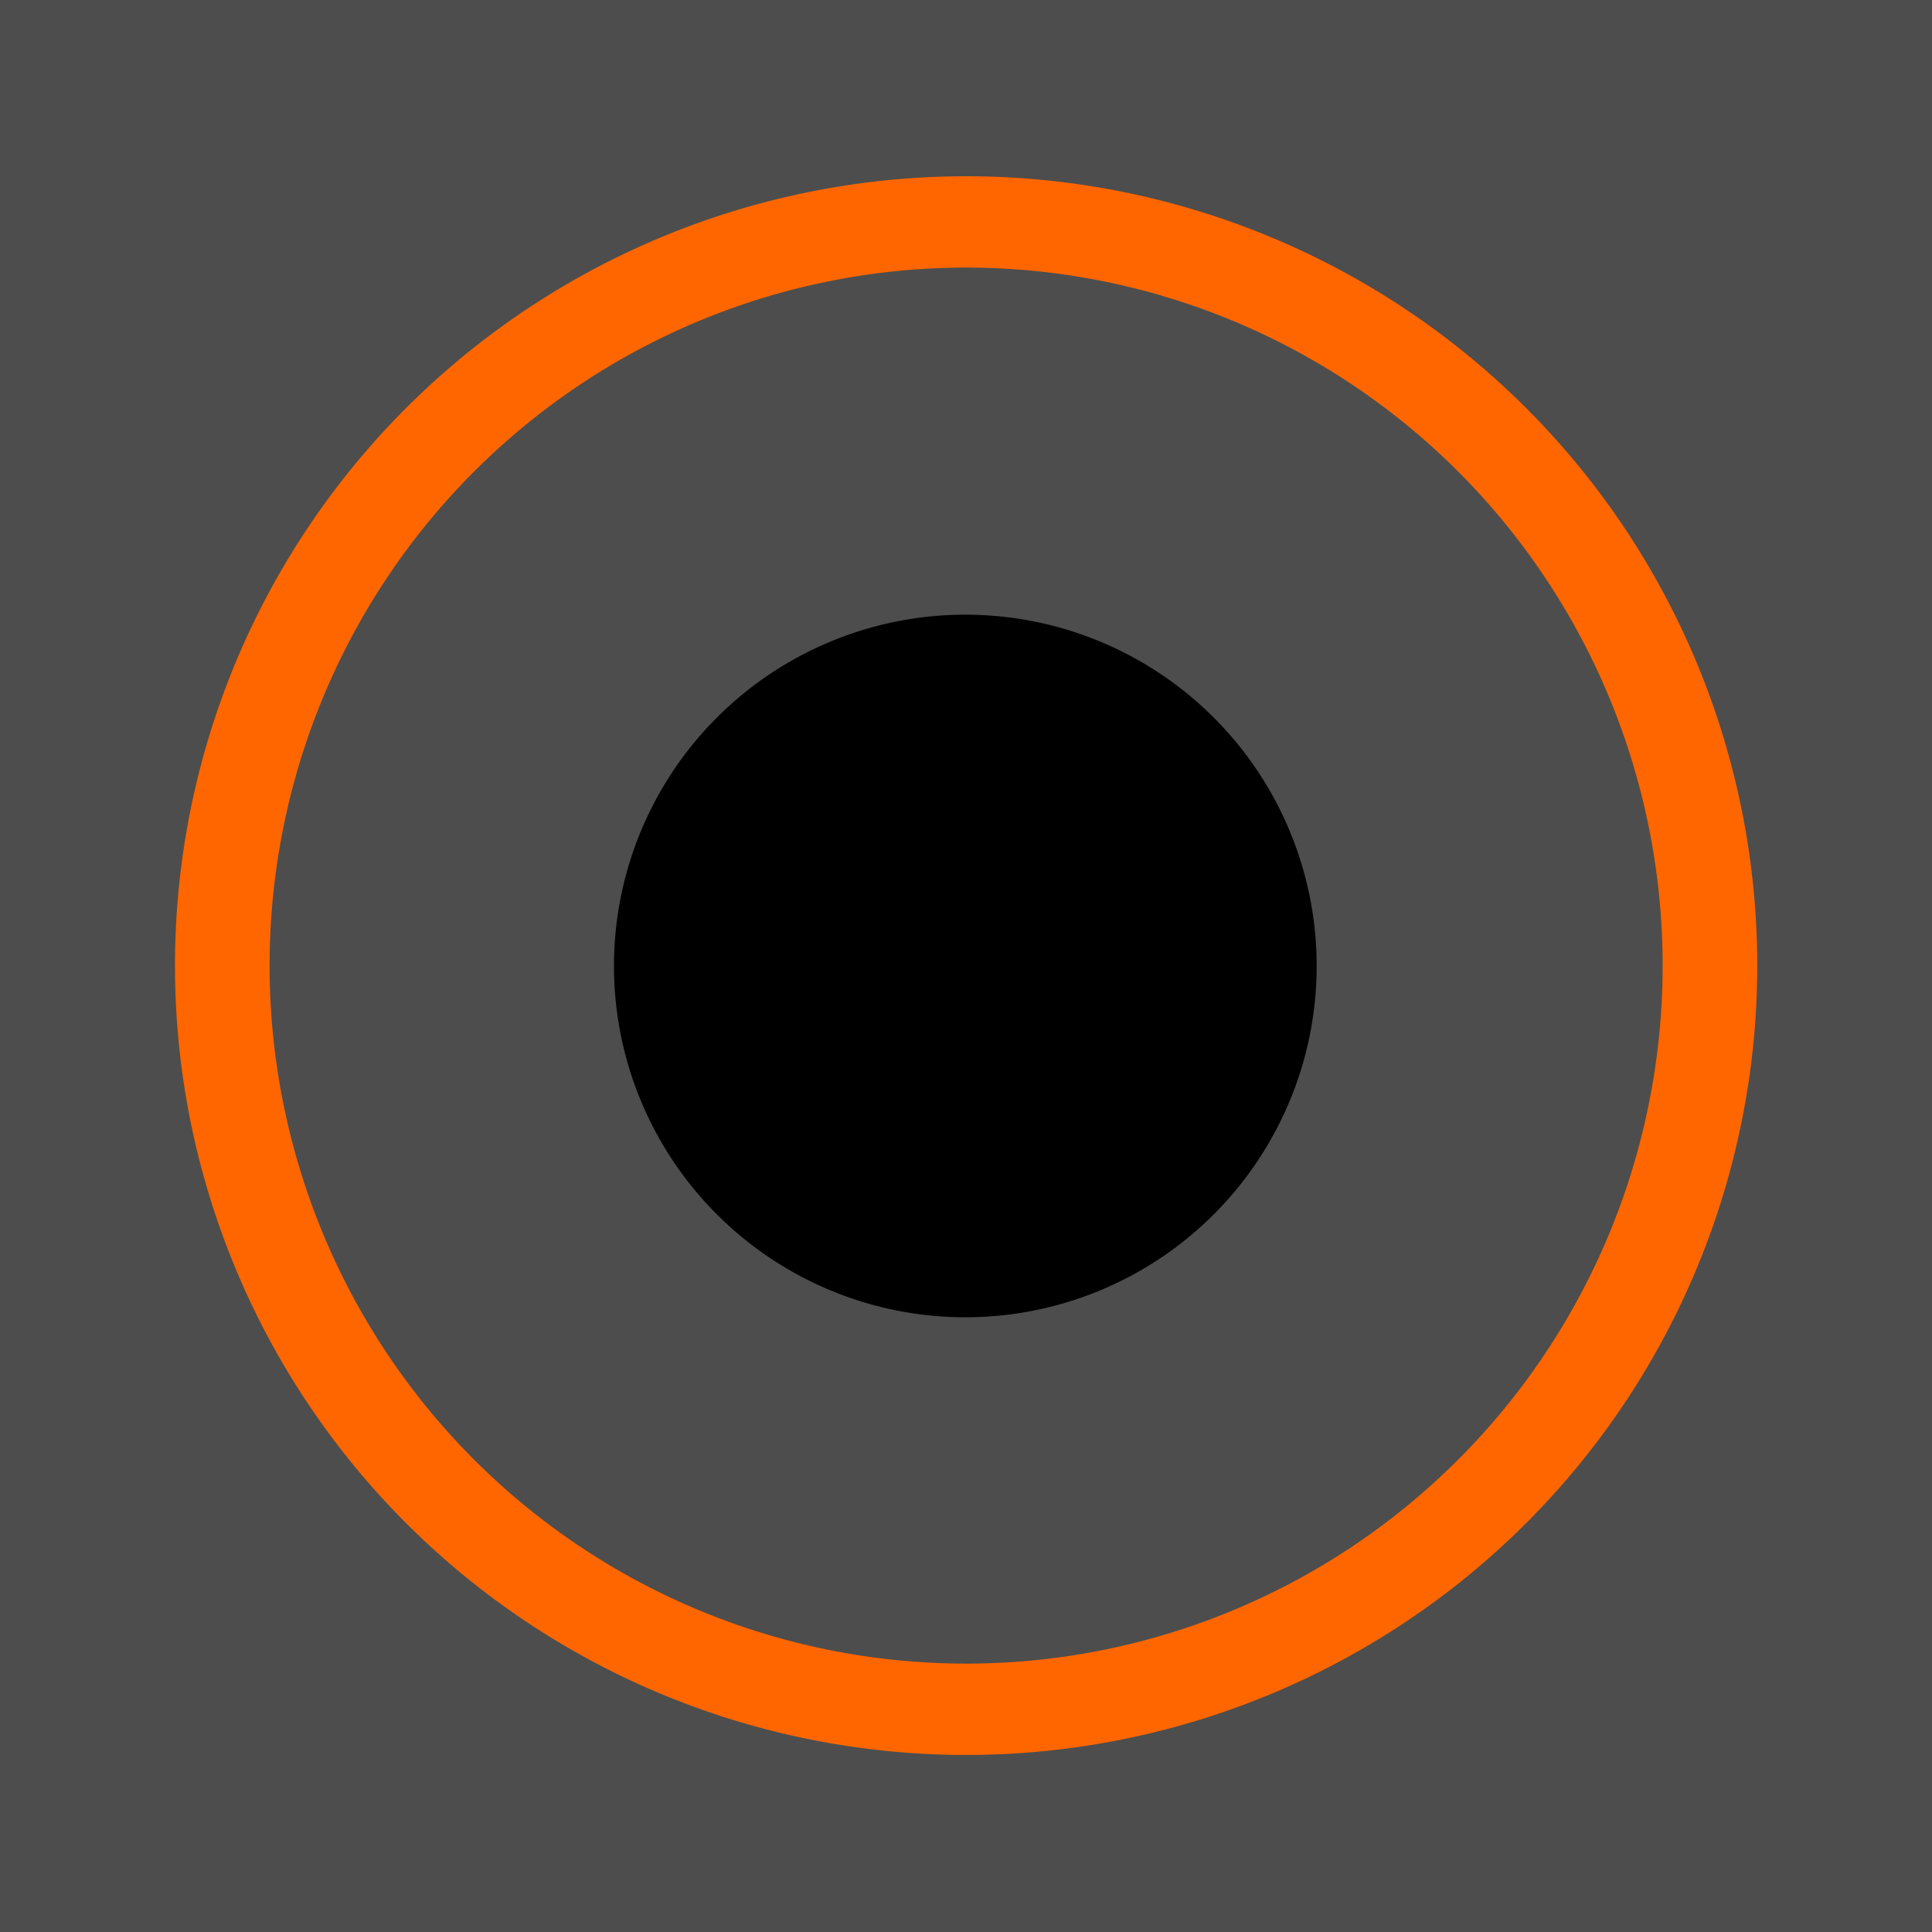 <?xml version="1.0" encoding="UTF-8" standalone="no"?>
<!-- Created with Inkscape (http://www.inkscape.org/) -->

<svg
   xmlns:dc="http://purl.org/dc/elements/1.1/"
   xmlns:cc="http://creativecommons.org/ns#"
   xmlns:rdf="http://www.w3.org/1999/02/22-rdf-syntax-ns#"
   xmlns:svg="http://www.w3.org/2000/svg"
   xmlns="http://www.w3.org/2000/svg"
   xmlns:sodipodi="http://sodipodi.sourceforge.net/DTD/sodipodi-0.dtd"
   xmlns:inkscape="http://www.inkscape.org/namespaces/inkscape"
   id="svg2"
   version="1.1"
   inkscape:version="0.47pre4 r22446"
   width="22"
   height="22"
   sodipodi:docname="radial_checkedhi.svg">
  <defs
     id="defs6">
    <linearGradient
       id="linearGradient3680">
      <stop
         style="stop-color:#000000;stop-opacity:1;"
         offset="0"
         id="stop3682" />
      <stop
         style="stop-color:#b5b5b5;stop-opacity:1;"
         offset="1"
         id="stop3684" />
    </linearGradient>
    <linearGradient
       id="linearGradient3672">
      <stop
         style="stop-color:#000000;stop-opacity:1;"
         offset="0"
         id="stop3674" />
      <stop
         style="stop-color:#cccccc;stop-opacity:1;"
         offset="1"
         id="stop3676" />
    </linearGradient>
    <inkscape:perspective
       sodipodi:type="inkscape:persp3d"
       inkscape:vp_x="0 : 0.5 : 1"
       inkscape:vp_y="0 : 1000 : 0"
       inkscape:vp_z="1 : 0.5 : 1"
       inkscape:persp3d-origin="0.5 : 0.33333333 : 1"
       id="perspective10" />
    <filter
       id="filter3658"
       inkscape:label="Drop shadow"
       width="1.5"
       height="1.5"
       x="-.25"
       y="-.25">
      <feGaussianBlur
         id="feGaussianBlur3660"
         in="SourceAlpha"
         stdDeviation="2,000000"
         result="blur" />
      <feColorMatrix
         id="feColorMatrix3662"
         result="bluralpha"
         type="matrix"
         values="1 0 0 0 0 0 1 0 0 0 0 0 1 0 0 0 0 0 0,500000 0 " />
      <feOffset
         id="feOffset3664"
         in="bluralpha"
         dx="4,000000"
         dy="4,000000"
         result="offsetBlur" />
      <feMerge
         id="feMerge3666">
        <feMergeNode
           id="feMergeNode3668"
           in="offsetBlur" />
        <feMergeNode
           id="feMergeNode3670"
           in="SourceGraphic" />
      </feMerge>
    </filter>
  </defs>
  <sodipodi:namedview
     pagecolor="#ffffff"
     bordercolor="#666666"
     borderopacity="1"
     objecttolerance="10"
     gridtolerance="10"
     guidetolerance="10"
     inkscape:pageopacity="0"
     inkscape:pageshadow="2"
     inkscape:window-width="1280"
     inkscape:window-height="721"
     id="namedview4"
     showgrid="false"
     inkscape:zoom="9.3102397"
     inkscape:cx="-18.240504"
     inkscape:cy="11"
     inkscape:window-x="0"
     inkscape:window-y="27"
     inkscape:window-maximized="1"
     inkscape:current-layer="svg2" />
  <rect
     style="fill:#4d4d4d;fill-opacity:1;stroke:none"
     id="rect2818"
     width="22"
     height="22"
     x="0"
     y="0" />
  <path
     sodipodi:type="arc"
     style="fill:none;fill-opacity:1;stroke:#ff6600;stroke-width:0.83;stroke-miterlimit:4;stroke-dasharray:none"
     id="path3592"
     sodipodi:cx="-11.745763"
     sodipodi:cy="11.326271"
     sodipodi:rx="6.5254235"
     sodipodi:ry="6.7584743"
     d="m -5.22,11.326 a 6.525,6.758 0 1 1 -13.051,0 6.525,6.758 0 1 1 13.051,0 z"
     transform="matrix(1.298,0,0,1.253,26.247,-3.196)" />
  <path
     sodipodi:type="arc"
     style="fill:#000000;fill-opacity:1;stroke:none;opacity:1"
     id="path3690"
     sodipodi:cx="-36.531643"
     sodipodi:cy="6.8101273"
     sodipodi:rx="3.2658226"
     sodipodi:ry="3.1898732"
     d="m -33.266,6.81 a 3.266,3.19 0 1 1 -6.532,0 3.266,3.19 0 1 1 6.532,0 z"
     transform="matrix(1.225,0,0,1.254,55.744,2.46)" />
</svg>
